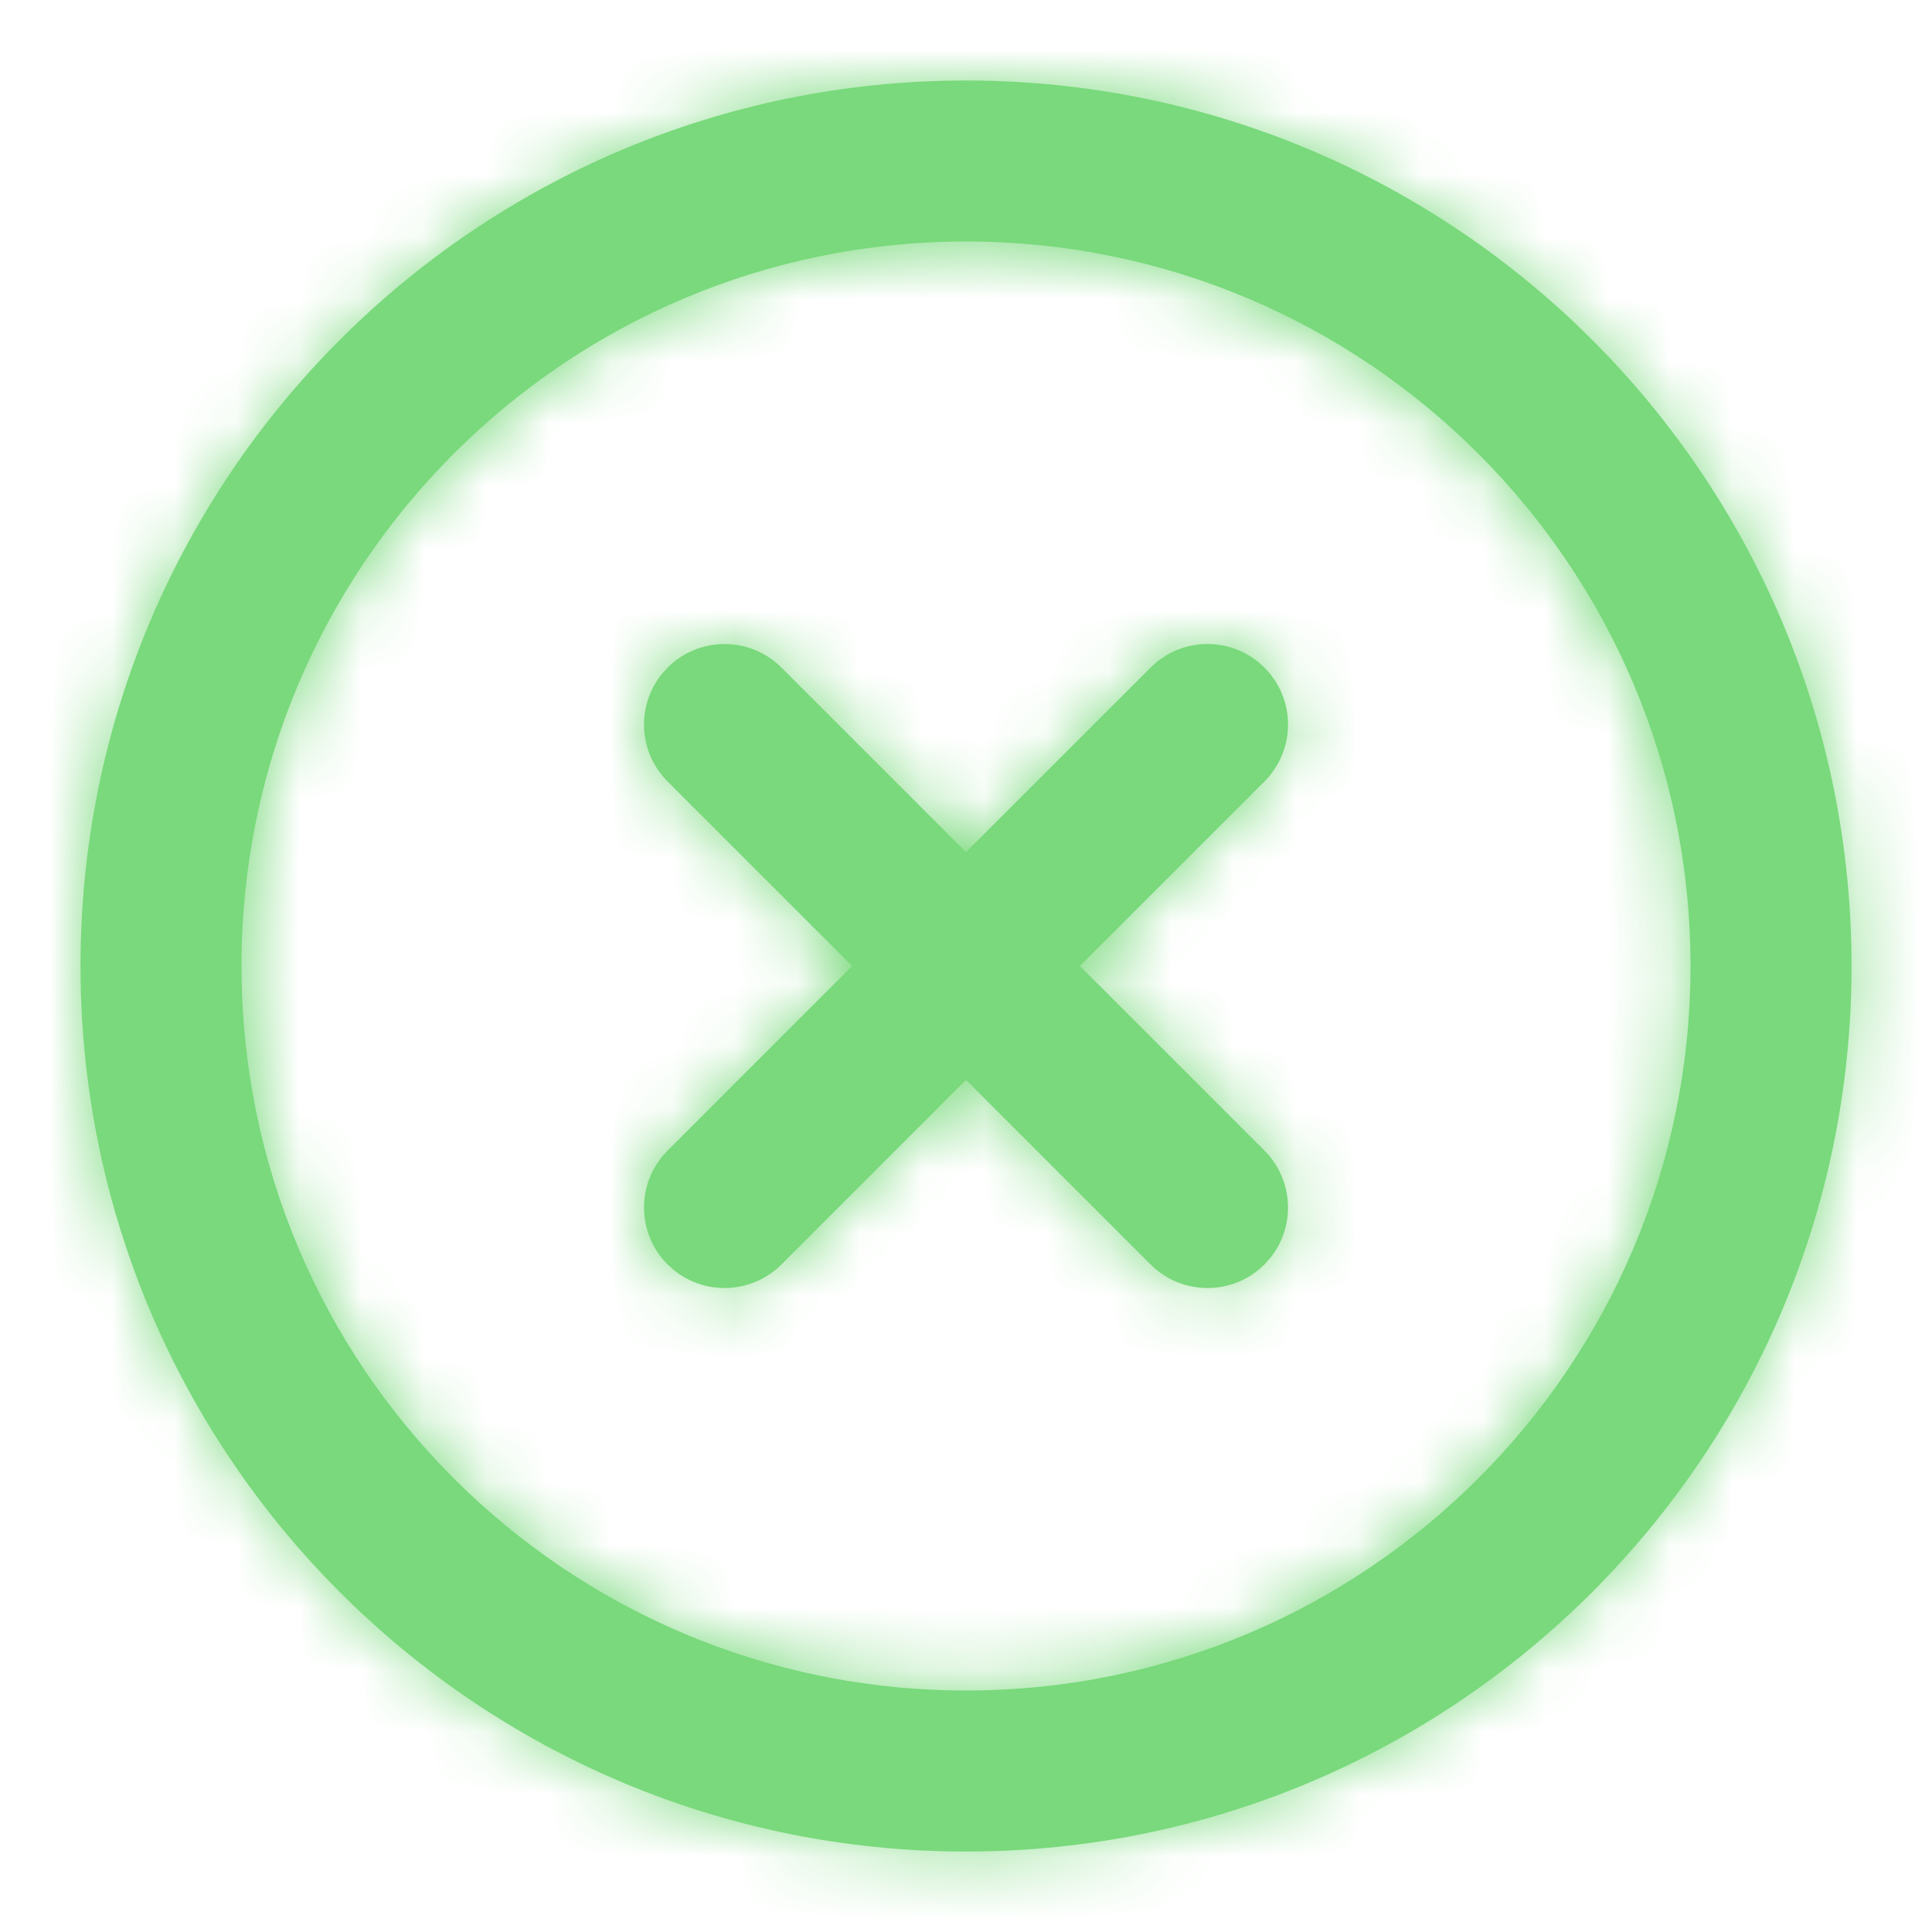 <?xml version="1.0" encoding="UTF-8"?>
<svg width="31px" height="31px" viewBox="0 0 31 31" version="1.1" xmlns="http://www.w3.org/2000/svg" xmlns:xlink="http://www.w3.org/1999/xlink">
    <title>x-circle</title>
    <defs>
        <path d="M14.208,0 C22.055,0 28.417,6.361 28.417,14.208 C28.417,22.055 22.055,28.417 14.208,28.417 C6.361,28.417 0,22.055 0,14.208 C0,6.361 6.361,0 14.208,0 Z M14.208,2.583 C7.788,2.583 2.583,7.788 2.583,14.208 C2.583,20.629 7.788,25.833 14.208,25.833 C20.629,25.833 25.833,20.629 25.833,14.208 C25.833,7.788 20.629,2.583 14.208,2.583 Z M9.42,9.42 C9.924,8.916 10.742,8.916 11.247,9.42 L14.208,12.381 L17.17,9.42 C17.641,8.949 18.385,8.918 18.892,9.326 L18.997,9.42 C19.501,9.924 19.501,10.742 18.997,11.247 L16.035,14.208 L18.997,17.17 C19.467,17.641 19.499,18.385 19.091,18.892 L18.997,18.997 C18.492,19.501 17.674,19.501 17.17,18.997 L14.208,16.035 L11.247,18.997 C10.776,19.467 10.032,19.499 9.525,19.091 L9.42,18.997 C8.916,18.492 8.916,17.674 9.42,17.17 L12.381,14.208 L9.42,11.247 C8.949,10.776 8.918,10.032 9.326,9.525 Z" id="path-1"></path>
    </defs>
    <g id="Page-1" stroke="none" stroke-width="1" fill="none" fill-rule="evenodd">
        <g id="HCP_Desktop_Cookie_Policy" transform="translate(-1349, -19)">
            <g id="x-circle" transform="translate(1350.292, 20.292)">
                <mask id="mask-2" fill="white">
                    <use xlink:href="#path-1"></use>
                </mask>
                <use id="Combined-Shape" fill="#79D97C" fill-rule="nonzero" xlink:href="#path-1"></use>
                <g id="🎨Color" mask="url(#mask-2)" fill="#79D97C">
                    <g transform="translate(-1.292, -1.292)" id="Rectangle">
                        <rect x="0" y="0" width="31" height="31"></rect>
                    </g>
                </g>
            </g>
        </g>
    </g>
</svg>